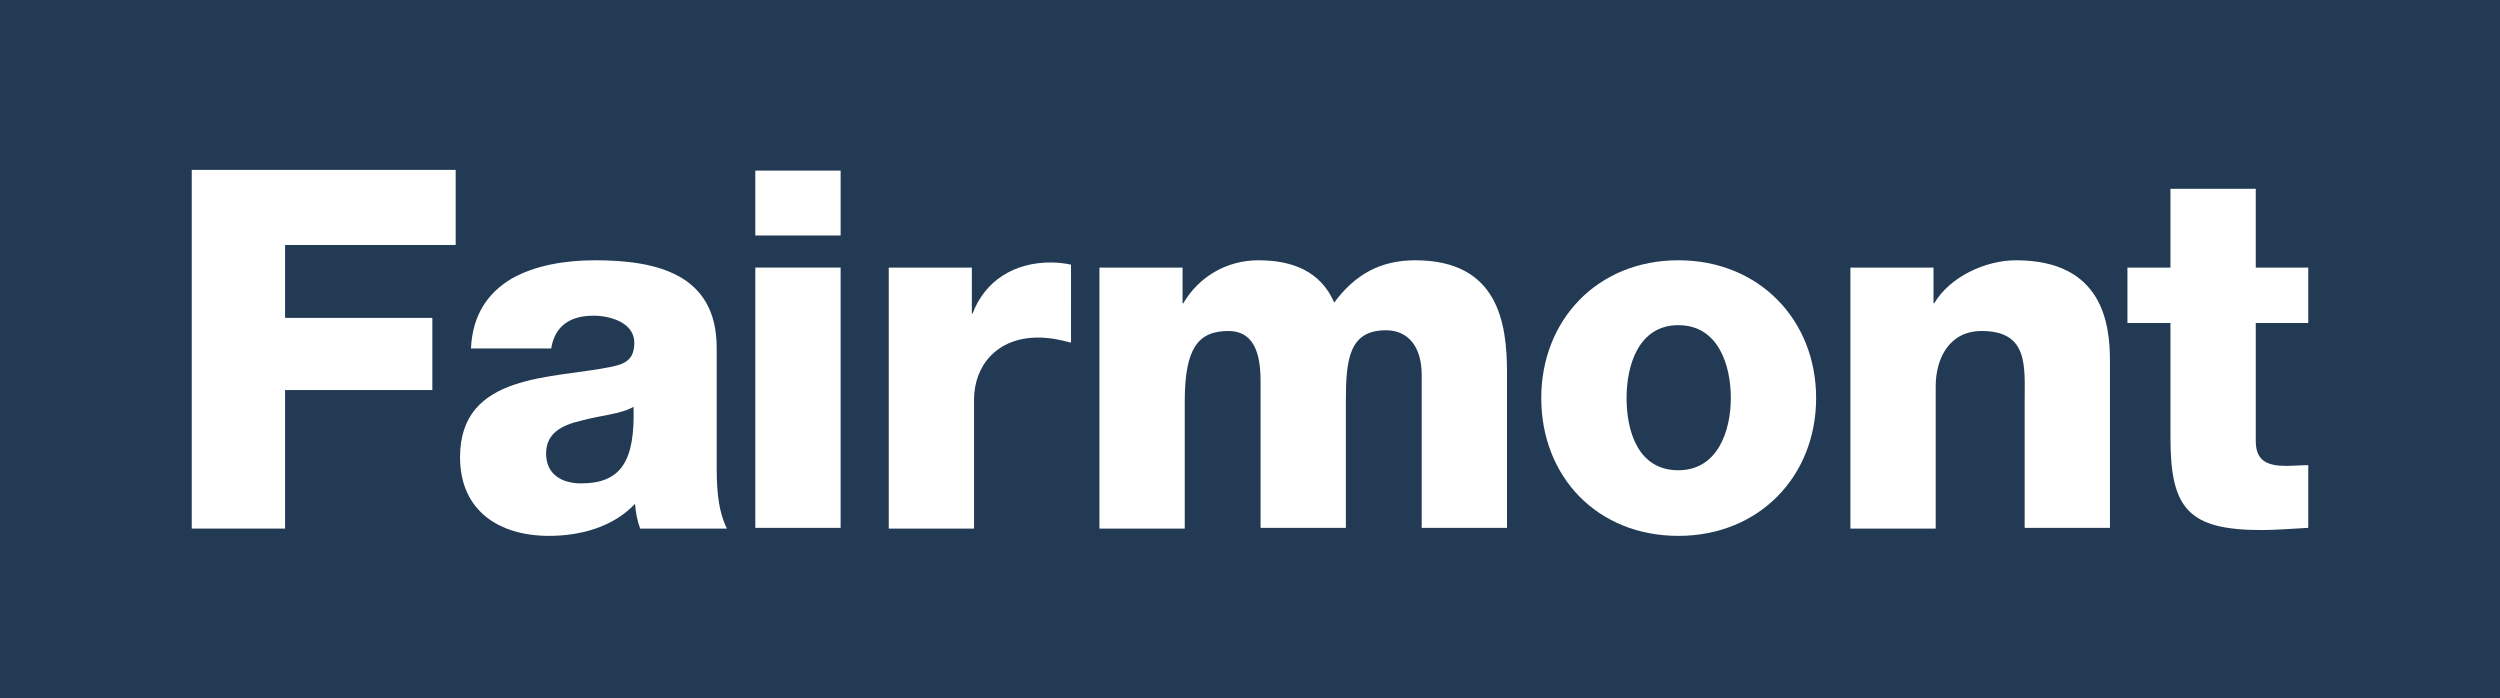 <?xml version="1.0" encoding="UTF-8"?>
<!-- Generator: Adobe Illustrator 24.0.3, SVG Export Plug-In  -->
<svg xmlns="http://www.w3.org/2000/svg" xmlns:xlink="http://www.w3.org/1999/xlink" version="1.1" x="0px" y="0px" width="342.9px" height="95.8px" viewBox="0 0 342.9 95.8" style="enable-background:new 0 0 342.9 95.8;" xml:space="preserve">
<style type="text/css">
	.st0{fill:#223a54;}
	.st1{fill:#FFFFFF;}
</style>
<defs>
</defs>
<g>
	<g>
		<polygon class="st0" points="0,95.8 342.9,95.8 342.9,0 0,0 0,95.8   "></polygon>
	</g>
	<polygon class="st1" points="26.3,23.3 62.5,23.3 62.5,33.6 39.1,33.6 39.1,43.6 59.3,43.6 59.3,53.5 39.1,53.5 39.1,72.5    26.3,72.5 26.3,23.3  "></polygon>
	<path class="st1" d="M64.6,47.8c0.2-4.7,2.4-7.7,5.6-9.6c3.2-1.8,7.3-2.5,11.4-2.5c8.5,0,16.7,1.9,16.7,12v15.6c0,3,0,6.3,1.4,9.2   H87.8c-0.4-1.1-0.6-2.2-0.7-3.4c-3,3.2-7.5,4.4-11.8,4.4c-6.8,0-12.2-3.4-12.2-10.8c0-11.6,12.7-10.7,20.8-12.4   c2-0.4,3.1-1.1,3.1-3.3c0-2.7-3.2-3.7-5.6-3.7c-3.2,0-5.3,1.4-5.8,4.5H64.6L64.6,47.8z M79.7,66.3c5.6,0,7.4-3.2,7.2-10.5   c-1.7,1-4.7,1.2-7.2,1.9c-2.6,0.6-4.8,1.7-4.8,4.5C74.9,65.1,77.1,66.3,79.7,66.3"></path>
	<path class="st1" d="M115.3,32.3h-11.7v-8.9h11.7V32.3L115.3,32.3z M103.6,36.7h11.7v35.7h-11.7V36.7L103.6,36.7z"></path>
	<path class="st1" d="M121.9,36.7h11.4V43h0.1c1.7-4.5,5.7-7,10.7-7c0.9,0,1.9,0.1,2.8,0.3V47c-1.5-0.4-2.9-0.7-4.5-0.7   c-5.8,0-8.8,4-8.8,8.5v17.7h-11.7V36.7L121.9,36.7z"></path>
	<path class="st1" d="M150.8,36.7h11.4v4.9h0.1c2.1-3.6,5.9-5.9,10.3-5.9c4.5,0,8.5,1.4,10.4,5.8c2.8-3.8,6.3-5.8,11.1-5.8   c11.4,0,12.6,8.6,12.6,15.4v21.3h-11.7v-21c0-3.9-1.9-6.1-4.9-6.1c-5,0-5.5,3.9-5.5,9.6v17.5h-11.7V52.2c0-4.2-1.2-6.8-4.4-6.8   c-4.2,0-6,2.4-6,9.7v17.4h-11.7V36.7L150.8,36.7z"></path>
	<path class="st1" d="M230.2,35.7c11.1,0,18.9,8.2,18.9,18.9c0,10.7-7.8,18.9-18.9,18.9c-11.1,0-18.8-8.1-18.8-18.9   C211.4,43.9,219.1,35.7,230.2,35.7 M230.2,64.5c5.4,0,7.2-5.4,7.2-9.9s-1.7-10-7.2-10c-5.4,0-7.1,5.4-7.1,10S224.7,64.5,230.2,64.5   "></path>
	<path class="st1" d="M253.8,36.7h11.4v4.9h0.1c2.1-3.6,7-5.9,11.2-5.9c11.9,0,12.9,8.7,12.9,13.8v22.9h-11.7V55.2   c0-4.9,0.6-9.8-5.9-9.8c-4.4,0-6.3,3.7-6.3,7.6v19.5h-11.7V36.7L253.8,36.7z"></path>
	<path class="st1" d="M316.6,44.3h-7.2v16.2c0,2.8,1.7,3.4,4.2,3.4c1,0,2-0.1,3-0.1v8.6c-2.1,0.1-4.3,0.3-6.4,0.3   c-10,0-12.5-2.9-12.5-12.6V44.3h-5.9v-7.6h5.9V25.9h11.7v10.8h7.2V44.3L316.6,44.3z"></path>
</g>
</svg>
